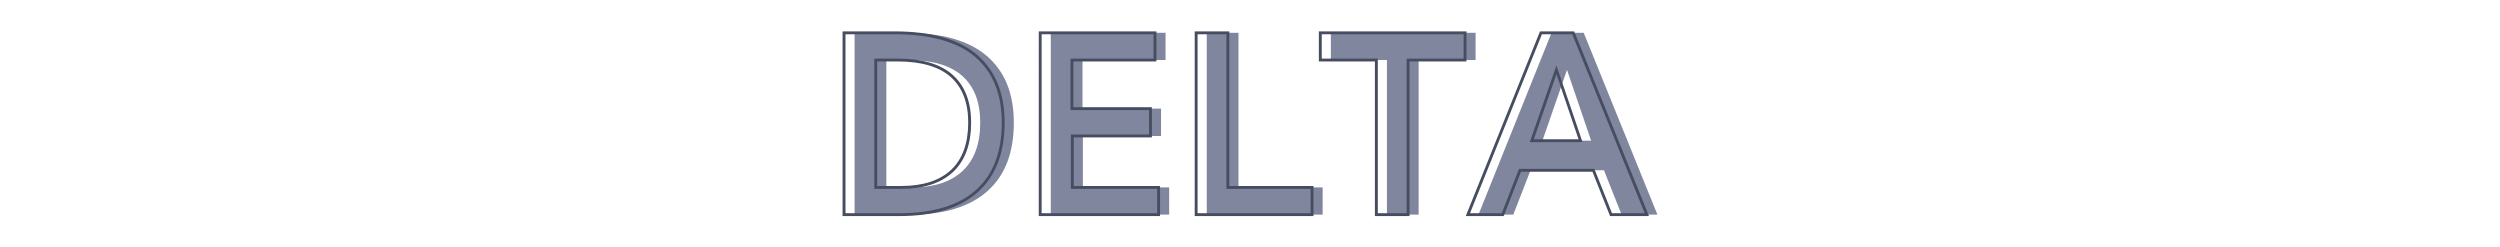 <svg id="Capa_1" xmlns="http://www.w3.org/2000/svg" viewBox="0 0 870 86.11"><style>.st0{fill:#80869d}.st1{fill:#474d60}</style><path class="st0" d="M297.4 74.69V11.42h17.64c12.66 0 22.12 2.69 28.38 8.06s9.39 13.1 9.39 23.18c0 10.46-3.06 18.41-9.19 23.86-6.13 5.45-15.06 8.17-26.79 8.17H297.4zm11.04-9.47h8.95c7.65 0 13.51-1.91 17.6-5.74s6.13-9.44 6.13-16.86c0-7.04-2.06-12.42-6.19-16.14-4.13-3.72-10.42-5.58-18.88-5.58h-7.6v44.32zm57.23 9.47V11.42h39.94v9.47h-28.9V37.8h27.33v9.52h-27.2v17.9h30.03v9.47h-41.2zm54.28 0V11.42h11.04v53.8h29.29v9.47h-40.33zm62.7 0v-53.8h-19.51v-9.47h50.37v9.47h-19.82v53.8h-11.04zm31.86 0l25.42-63.27h11.21l25.64 63.27h-12.47l-6.13-15.43h-25.55l-6 15.43h-12.12zm22.25-25.73h16.95c-3.33-9.88-6.13-18.09-8.39-24.64-1.88 5.48-4.74 13.69-8.56 24.64z"/><g><path class="st1" d="M313.14 75.19h-19.93V10.92h18.14c12.72 0 22.38 2.75 28.7 8.18 6.34 5.45 9.56 13.38 9.56 23.56 0 10.56-3.15 18.71-9.36 24.23-6.17 5.51-15.3 8.3-27.11 8.3zm-18.92-1h18.93c11.55 0 20.46-2.71 26.46-8.04 5.99-5.32 9.02-13.22 9.02-23.48 0-9.88-3.1-17.56-9.21-22.81-6.14-5.27-15.57-7.94-28.05-7.94h-17.14v62.27zm19.49-8.47h-9.45V20.39h8.11c8.55 0 15.01 1.92 19.22 5.71 4.22 3.8 6.36 9.36 6.36 16.52 0 7.53-2.11 13.32-6.29 17.23-4.17 3.89-10.21 5.87-17.95 5.87zm-8.45-1h8.45c7.48 0 13.29-1.88 17.26-5.6 3.96-3.71 5.97-9.26 5.97-16.5 0-6.86-2.03-12.17-6.03-15.77-4.02-3.62-10.26-5.46-18.55-5.46h-7.11v43.33zm98.43 10.47h-42.2V10.92h40.94v10.47h-28.9V37.3h27.33v10.52h-27.2v16.9h30.03v10.47zm-41.2-1h40.2v-8.47h-30.03v-18.9h27.2V38.3h-27.33V20.39h28.9v-8.47h-38.94v62.27zm94.6 1h-41.33V10.92h12.04v53.8h29.29v10.47zm-40.32-1h39.33v-8.47h-29.3v-53.8h-10.04v62.27zm73.74 1h-12.04v-53.8h-19.51V10.92h51.37v10.47h-19.82v53.8zm-11.03-1h10.04v-53.8h19.82v-8.47h-49.37v8.47h19.51v53.8zm94.37 1H560.3l-6.13-15.43H529.3l-6 15.43h-13.21l25.83-64.27h11.89l.13.31 25.91 63.96zm-12.88-1h11.39l-25.23-62.27h-10.54l-25.02 62.27h11.04l6-15.43h26.23l6.13 15.43zm-10.25-24.73h-18.35l.23-.67c3.82-10.95 6.68-19.16 8.56-24.64l.47-1.37.47 1.37c2.25 6.51 4.99 14.57 8.39 24.64l.23.67zm-16.94-1h15.55c-3.06-9.07-5.58-16.49-7.69-22.61-1.83 5.33-4.45 12.86-7.86 22.61z"/></g></svg>